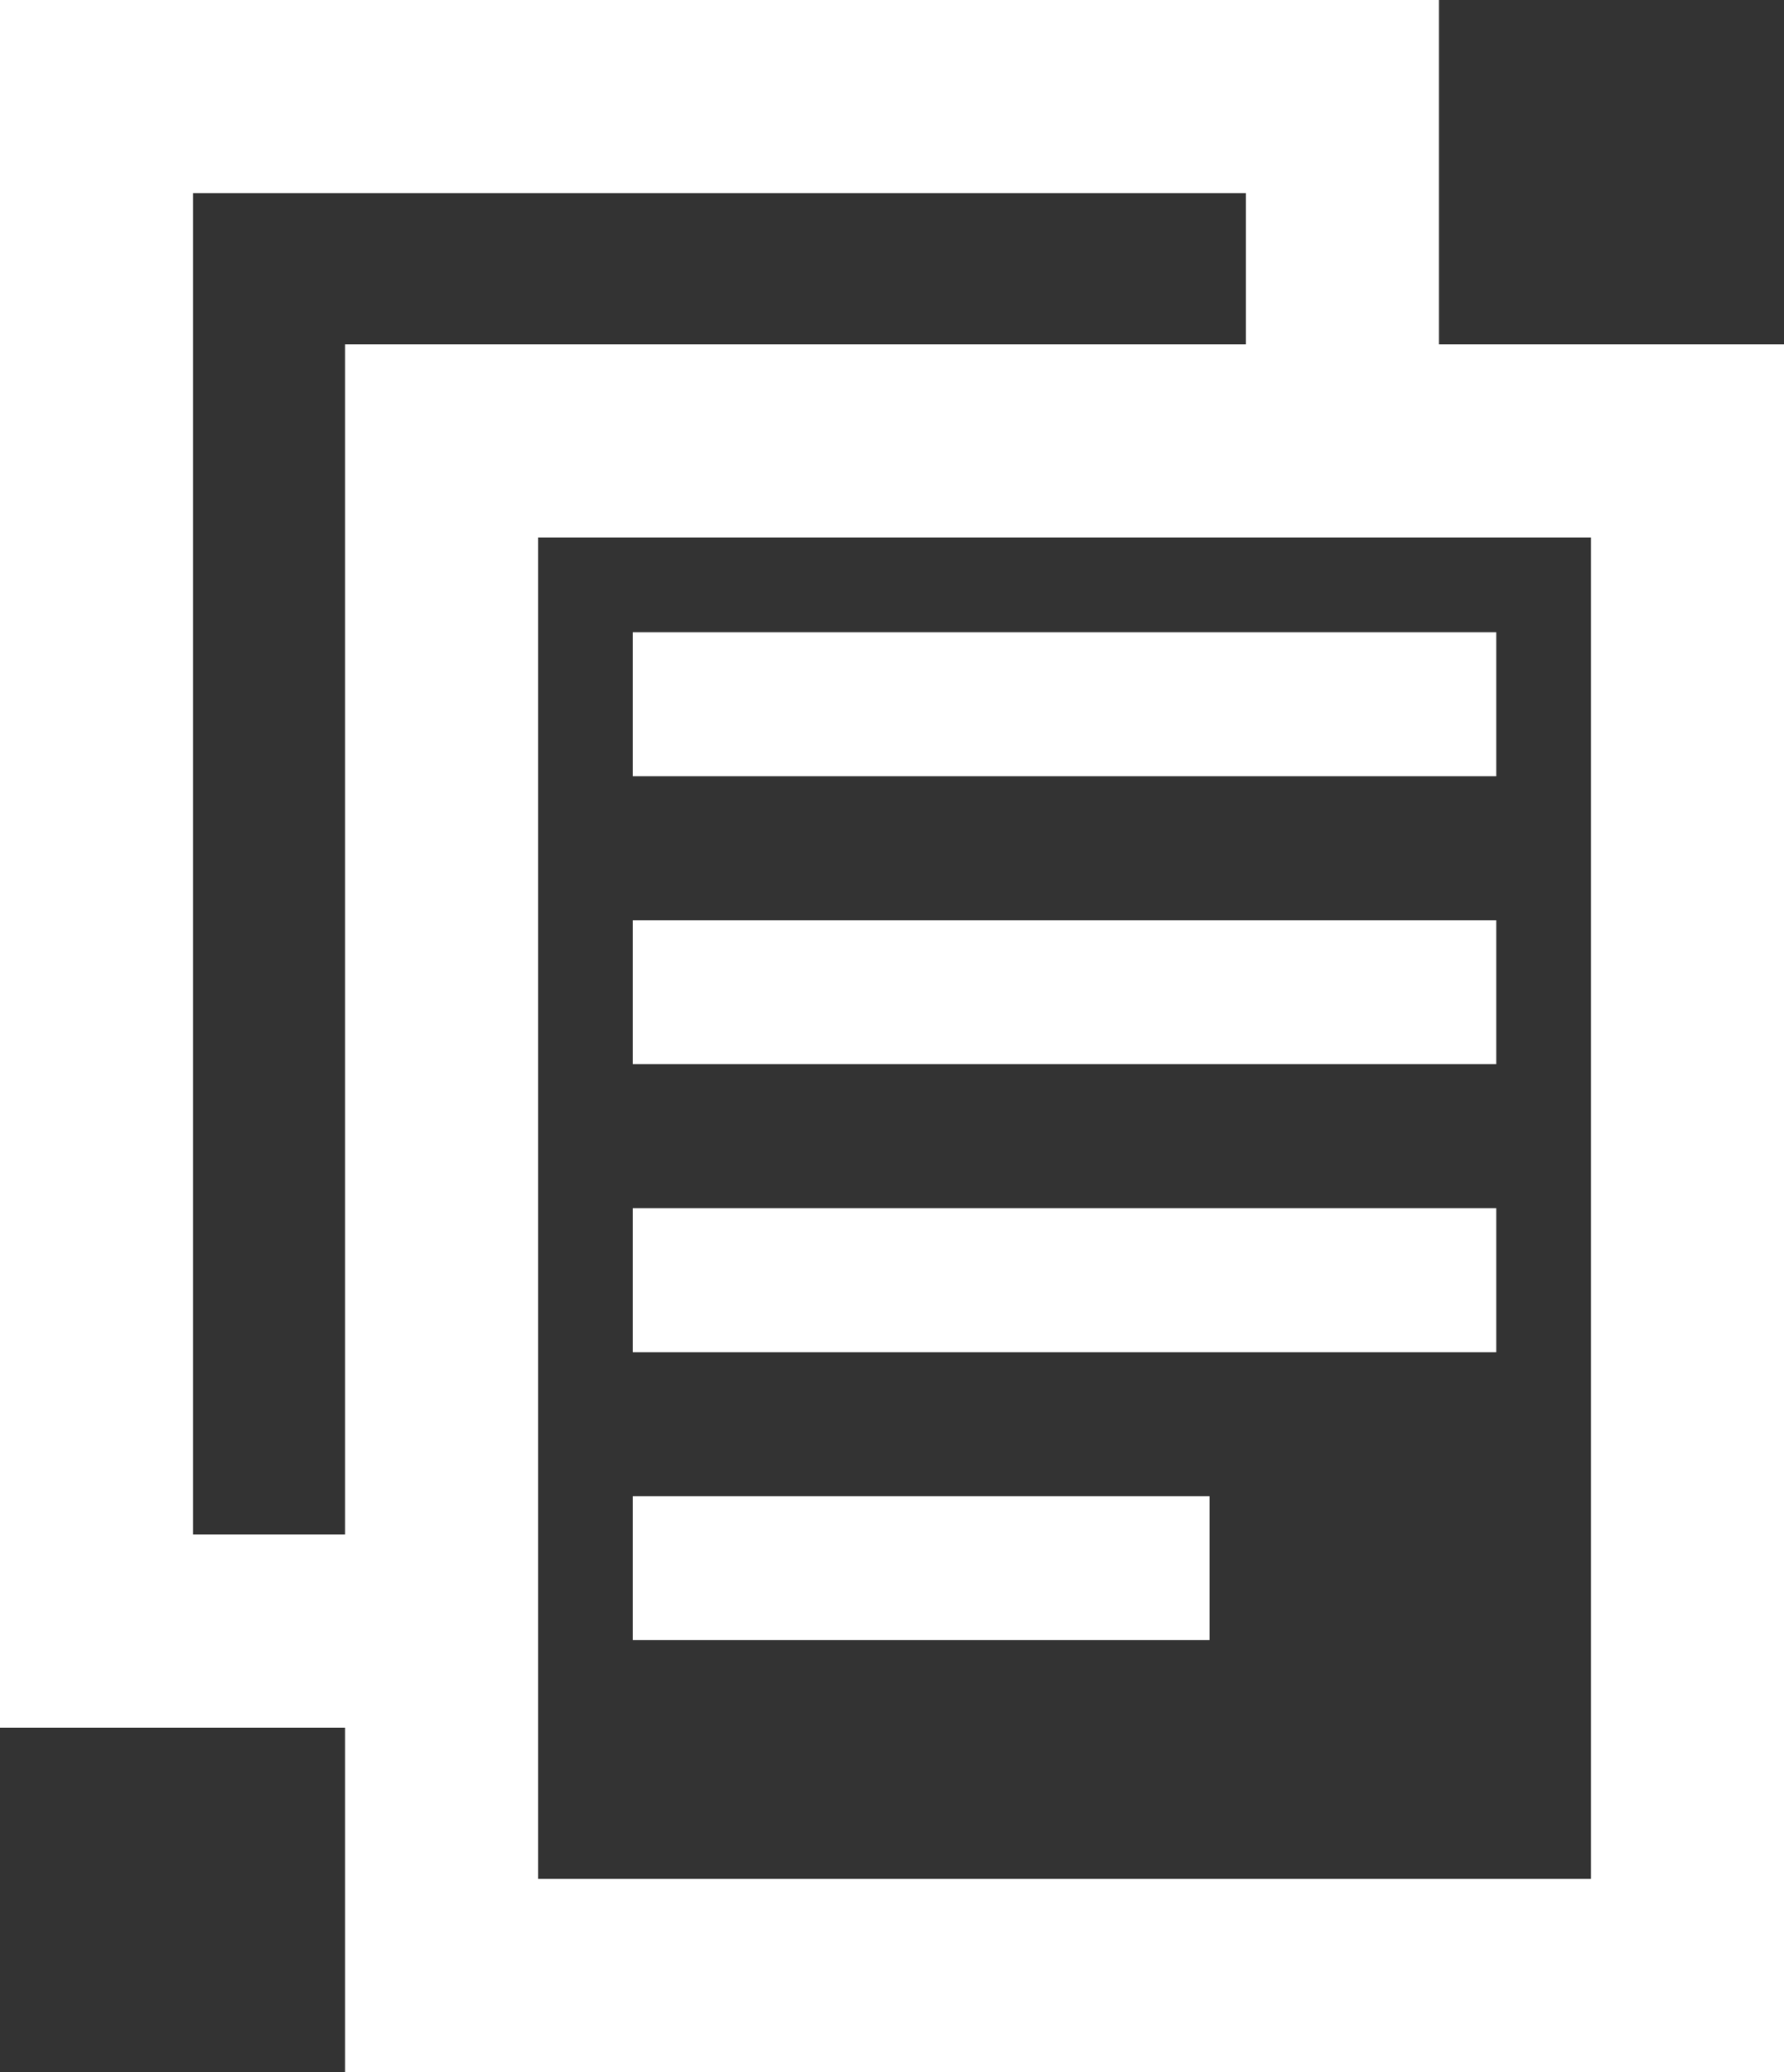 <svg xmlns="http://www.w3.org/2000/svg" width="44.26" height="51.378" viewBox="0 0 44.26 51.378"><rect x="0" y="0" width="44.26" height="51.378" fill="#333333" stroke="none"/><g id="DTBIRD_ICONS-54" transform="translate(-116.46 -99.94)"><rect id="Rect&#xE1;ngulo_358" data-name="Rect&#xE1;ngulo 358" width="21.421" height="3.569" transform="translate(132.16 115.618)" fill="#fff"></rect><rect id="Rect&#xE1;ngulo_359" data-name="Rect&#xE1;ngulo 359" width="21.421" height="3.569" transform="translate(132.16 122.758)" fill="#fff"></rect><rect id="Rect&#xE1;ngulo_360" data-name="Rect&#xE1;ngulo 360" width="21.421" height="3.569" transform="translate(132.16 129.899)" fill="#fff"></rect><rect id="Rect&#xE1;ngulo_361" data-name="Rect&#xE1;ngulo 361" width="14.307" height="3.569" transform="translate(132.16 137.039)" fill="#fff"></rect><path id="Trazado_601" data-name="Trazado 601" d="M152.16,108.477V99.94h-35.7v42.841h8.56v8.537h35.7V108.477Zm-30.91,29.513V104.73h26.12v3.747H125.02v29.513Zm34.68,8.537H129.81V113.267h26.12Z" fill="#fff"></path></g></svg>